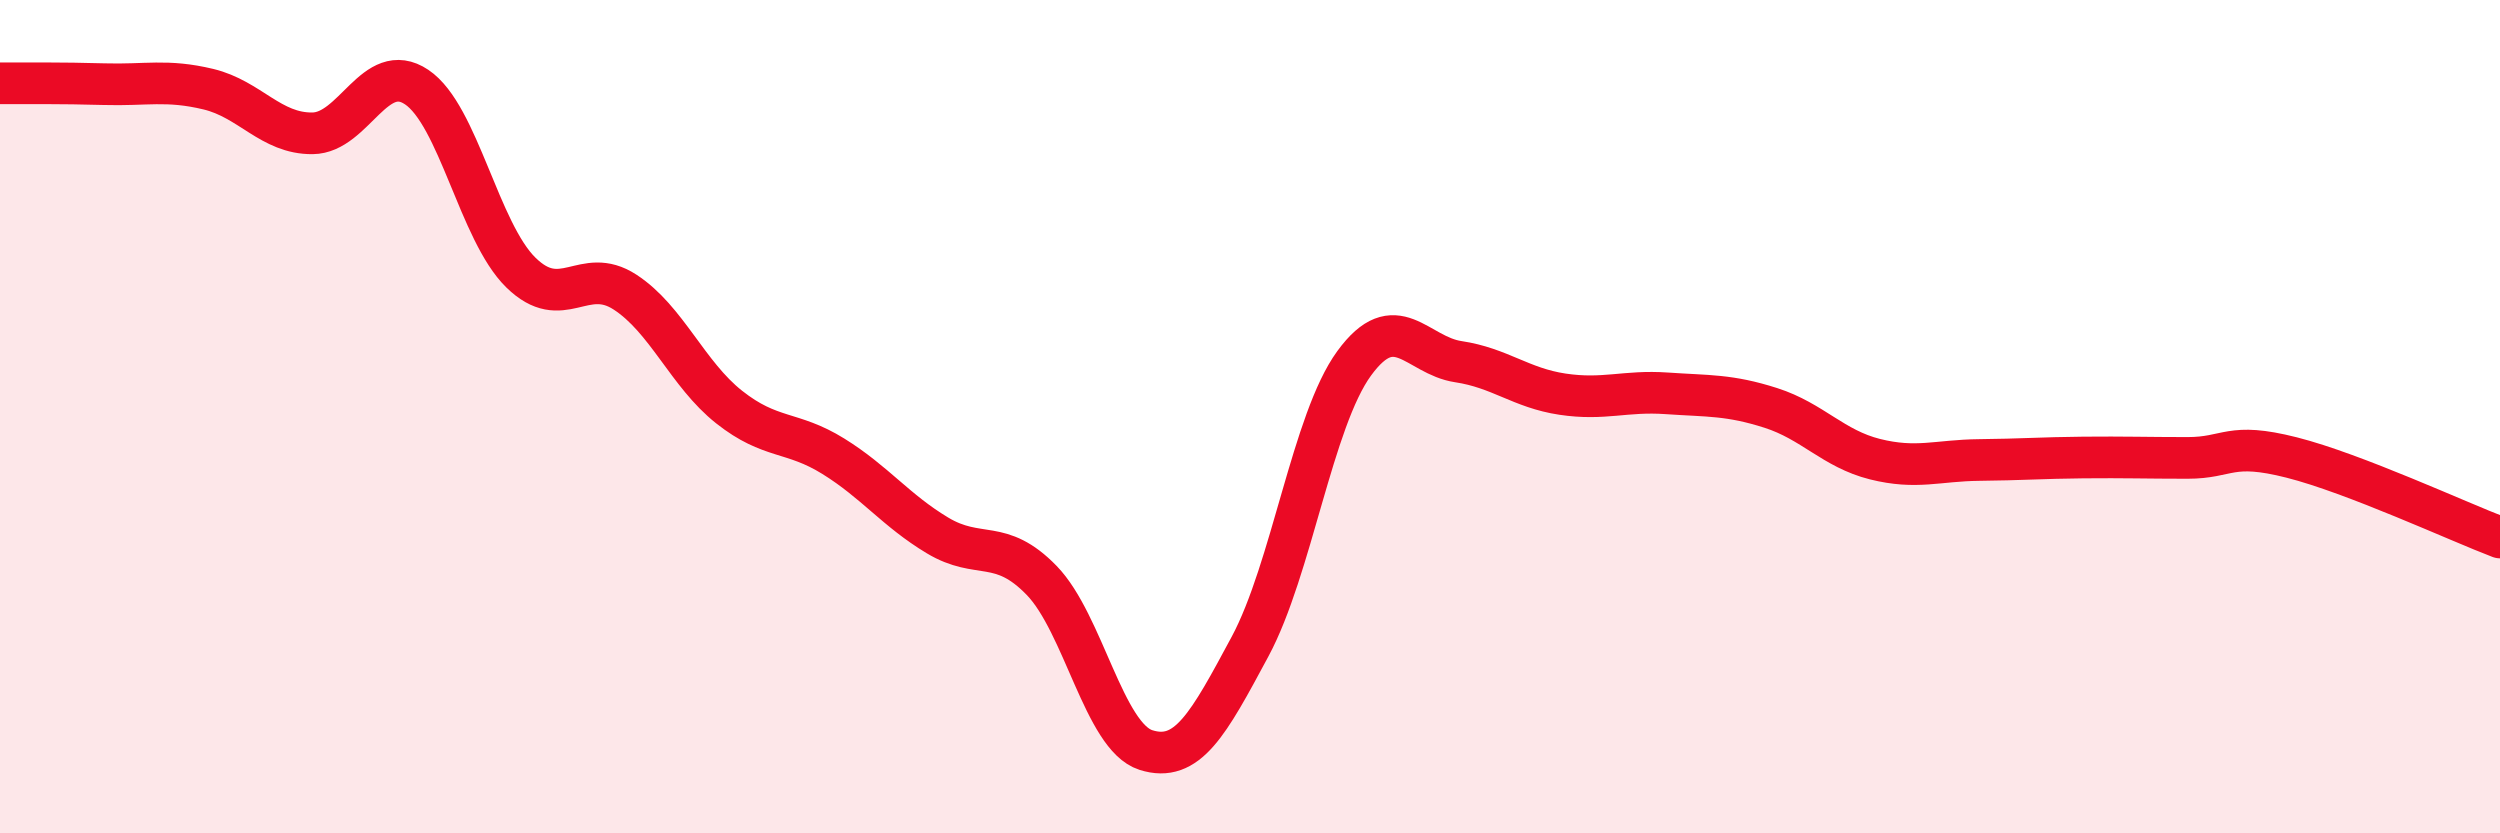 
    <svg width="60" height="20" viewBox="0 0 60 20" xmlns="http://www.w3.org/2000/svg">
      <path
        d="M 0,2 C 0.5,2 1.5,1.99 2.5,2.02 C 3.5,2.05 4,1.9 5,2.14 C 6,2.38 6.5,3.21 7.5,3.2 C 8.5,3.19 9,1.42 10,2.09 C 11,2.76 11.5,5.56 12.5,6.54 C 13.5,7.52 14,6.36 15,7.01 C 16,7.66 16.5,8.98 17.5,9.77 C 18.5,10.56 19,10.33 20,10.95 C 21,11.57 21.5,12.25 22.5,12.85 C 23.5,13.45 24,12.9 25,13.93 C 26,14.96 26.5,17.68 27.5,18 C 28.5,18.32 29,17.38 30,15.52 C 31,13.66 31.5,10.09 32.5,8.72 C 33.5,7.35 34,8.53 35,8.68 C 36,8.83 36.5,9.31 37.5,9.46 C 38.5,9.61 39,9.37 40,9.44 C 41,9.51 41.5,9.47 42.5,9.79 C 43.5,10.11 44,10.77 45,11.02 C 46,11.27 46.5,11.05 47.5,11.04 C 48.5,11.03 49,10.99 50,10.98 C 51,10.97 51.5,10.99 52.5,10.99 C 53.5,10.99 53.5,10.6 55,10.98 C 56.5,11.36 59,12.52 60,12.9L60 20L0 20Z"
        fill="#EB0A25"
        opacity="0.1"
        stroke-linecap="round"
        stroke-linejoin="round"
      />
      <path
        d="M 0,2 C 0.5,2 1.5,1.99 2.5,2.02 C 3.5,2.05 4,1.9 5,2.14 C 6,2.38 6.5,3.21 7.5,3.2 C 8.5,3.19 9,1.42 10,2.09 C 11,2.76 11.5,5.56 12.5,6.54 C 13.5,7.52 14,6.36 15,7.01 C 16,7.66 16.5,8.98 17.5,9.77 C 18.5,10.56 19,10.33 20,10.95 C 21,11.57 21.5,12.25 22.5,12.85 C 23.5,13.45 24,12.9 25,13.93 C 26,14.96 26.5,17.68 27.5,18 C 28.5,18.32 29,17.38 30,15.52 C 31,13.66 31.5,10.09 32.5,8.72 C 33.5,7.35 34,8.53 35,8.68 C 36,8.83 36.5,9.31 37.5,9.46 C 38.5,9.61 39,9.37 40,9.44 C 41,9.51 41.5,9.47 42.5,9.79 C 43.5,10.11 44,10.77 45,11.02 C 46,11.27 46.5,11.05 47.5,11.04 C 48.5,11.03 49,10.99 50,10.98 C 51,10.97 51.5,10.99 52.5,10.99 C 53.5,10.99 53.5,10.6 55,10.98 C 56.5,11.36 59,12.52 60,12.9"
        stroke="#EB0A25"
        stroke-width="1"
        fill="none"
        stroke-linecap="round"
        stroke-linejoin="round"
      />
    </svg>
  